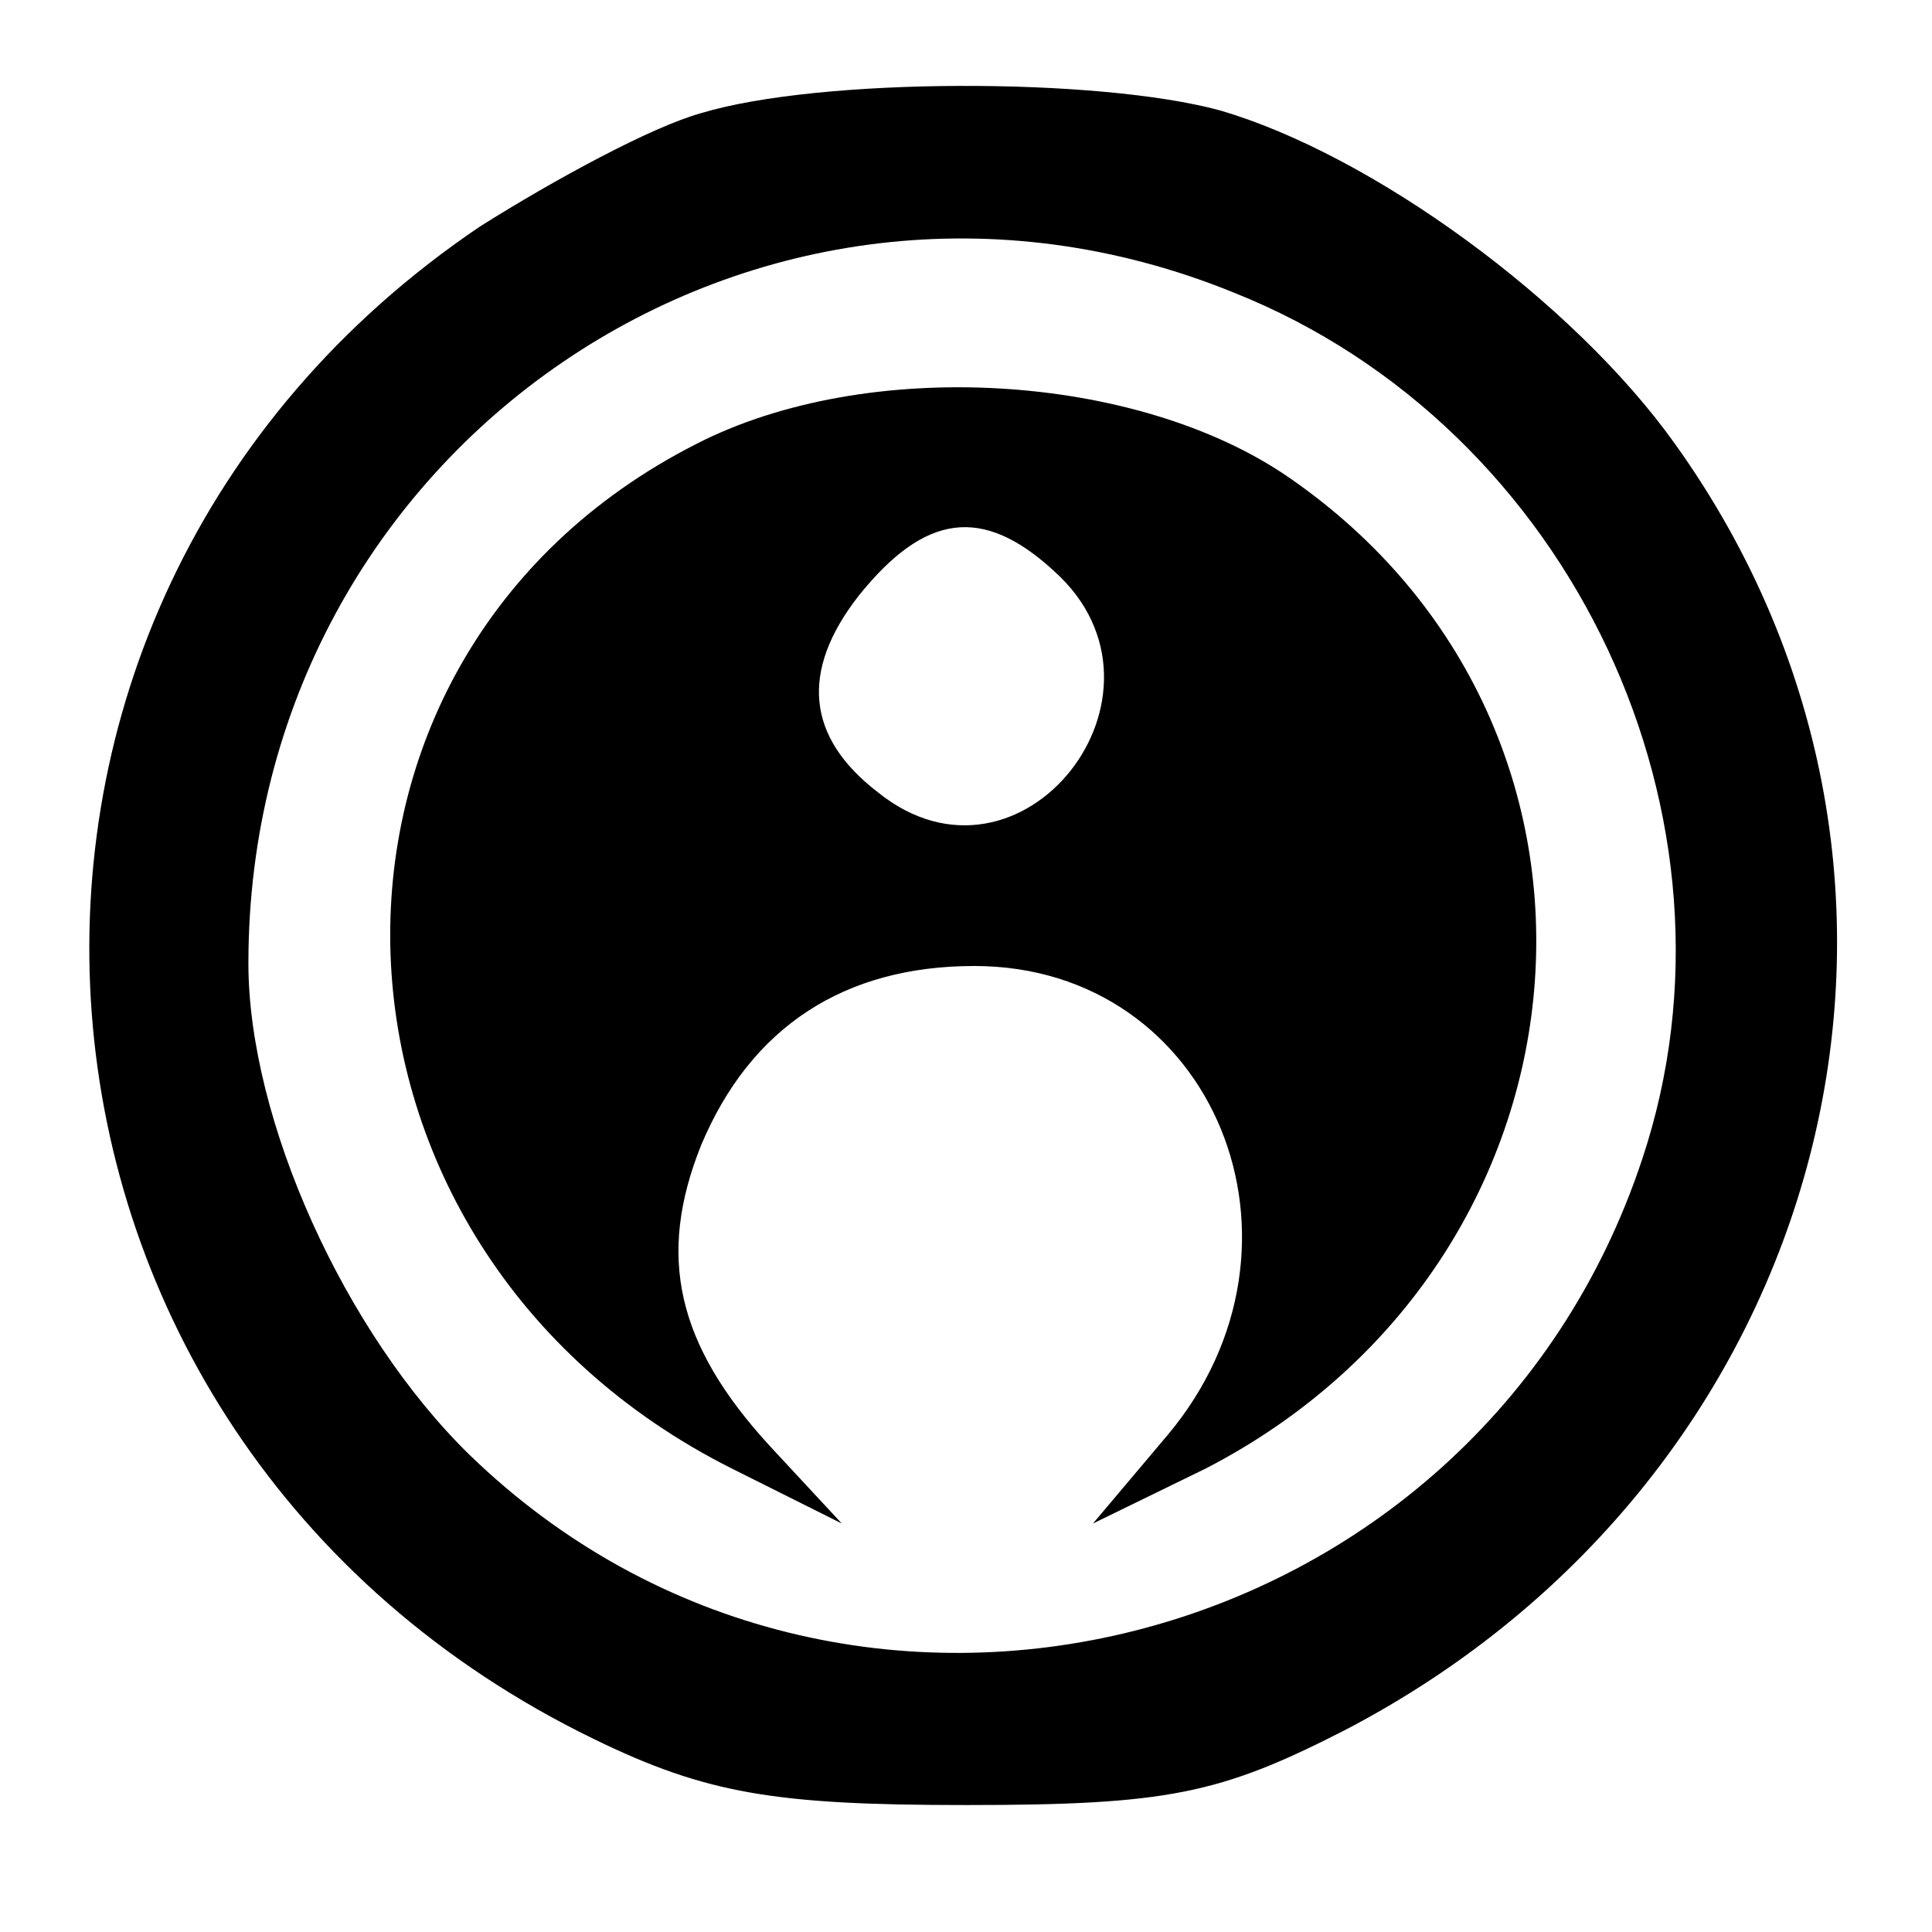 <?xml version="1.0" standalone="no"?>
<!DOCTYPE svg PUBLIC "-//W3C//DTD SVG 20010904//EN"
 "http://www.w3.org/TR/2001/REC-SVG-20010904/DTD/svg10.dtd">
<svg version="1.0" xmlns="http://www.w3.org/2000/svg"
 width="70pt" height="70pt" viewBox="0 0 70 70"
 preserveAspectRatio="xMidYMid meet">
<g transform="translate(0,70) scale(0.1,-0.1)"
fill="#000000" stroke="none">
<path d="M254 659 c-18 -5 -53 -24 -80 -41 -206 -139 -183 -439 41 -548 41
-20 66 -24 135 -24 73 0 92 4 137 27 177 92 233 308 120 466 -37 52 -110 105
-165 121 -44 12 -145 12 -188 -1z m193 -65 c123 -49 189 -191 148 -314 -60
-181 -289 -239 -425 -107 -45 44 -80 121 -80 178 0 187 185 313 357 243z"/>
<path d="M252 539 c-153 -78 -146 -291 13 -371 l40 -20 -26 28 c-34 37 -41 69
-25 109 18 43 52 65 99 65 87 0 128 -101 70 -170 l-27 -32 41 20 c145 75 162
268 30 359 -55 38 -153 44 -215 12z m130 -46 c49 -44 -12 -122 -64 -80 -26 20
-28 44 -7 71 24 30 45 33 71 9z"/>
</g>
</svg>
